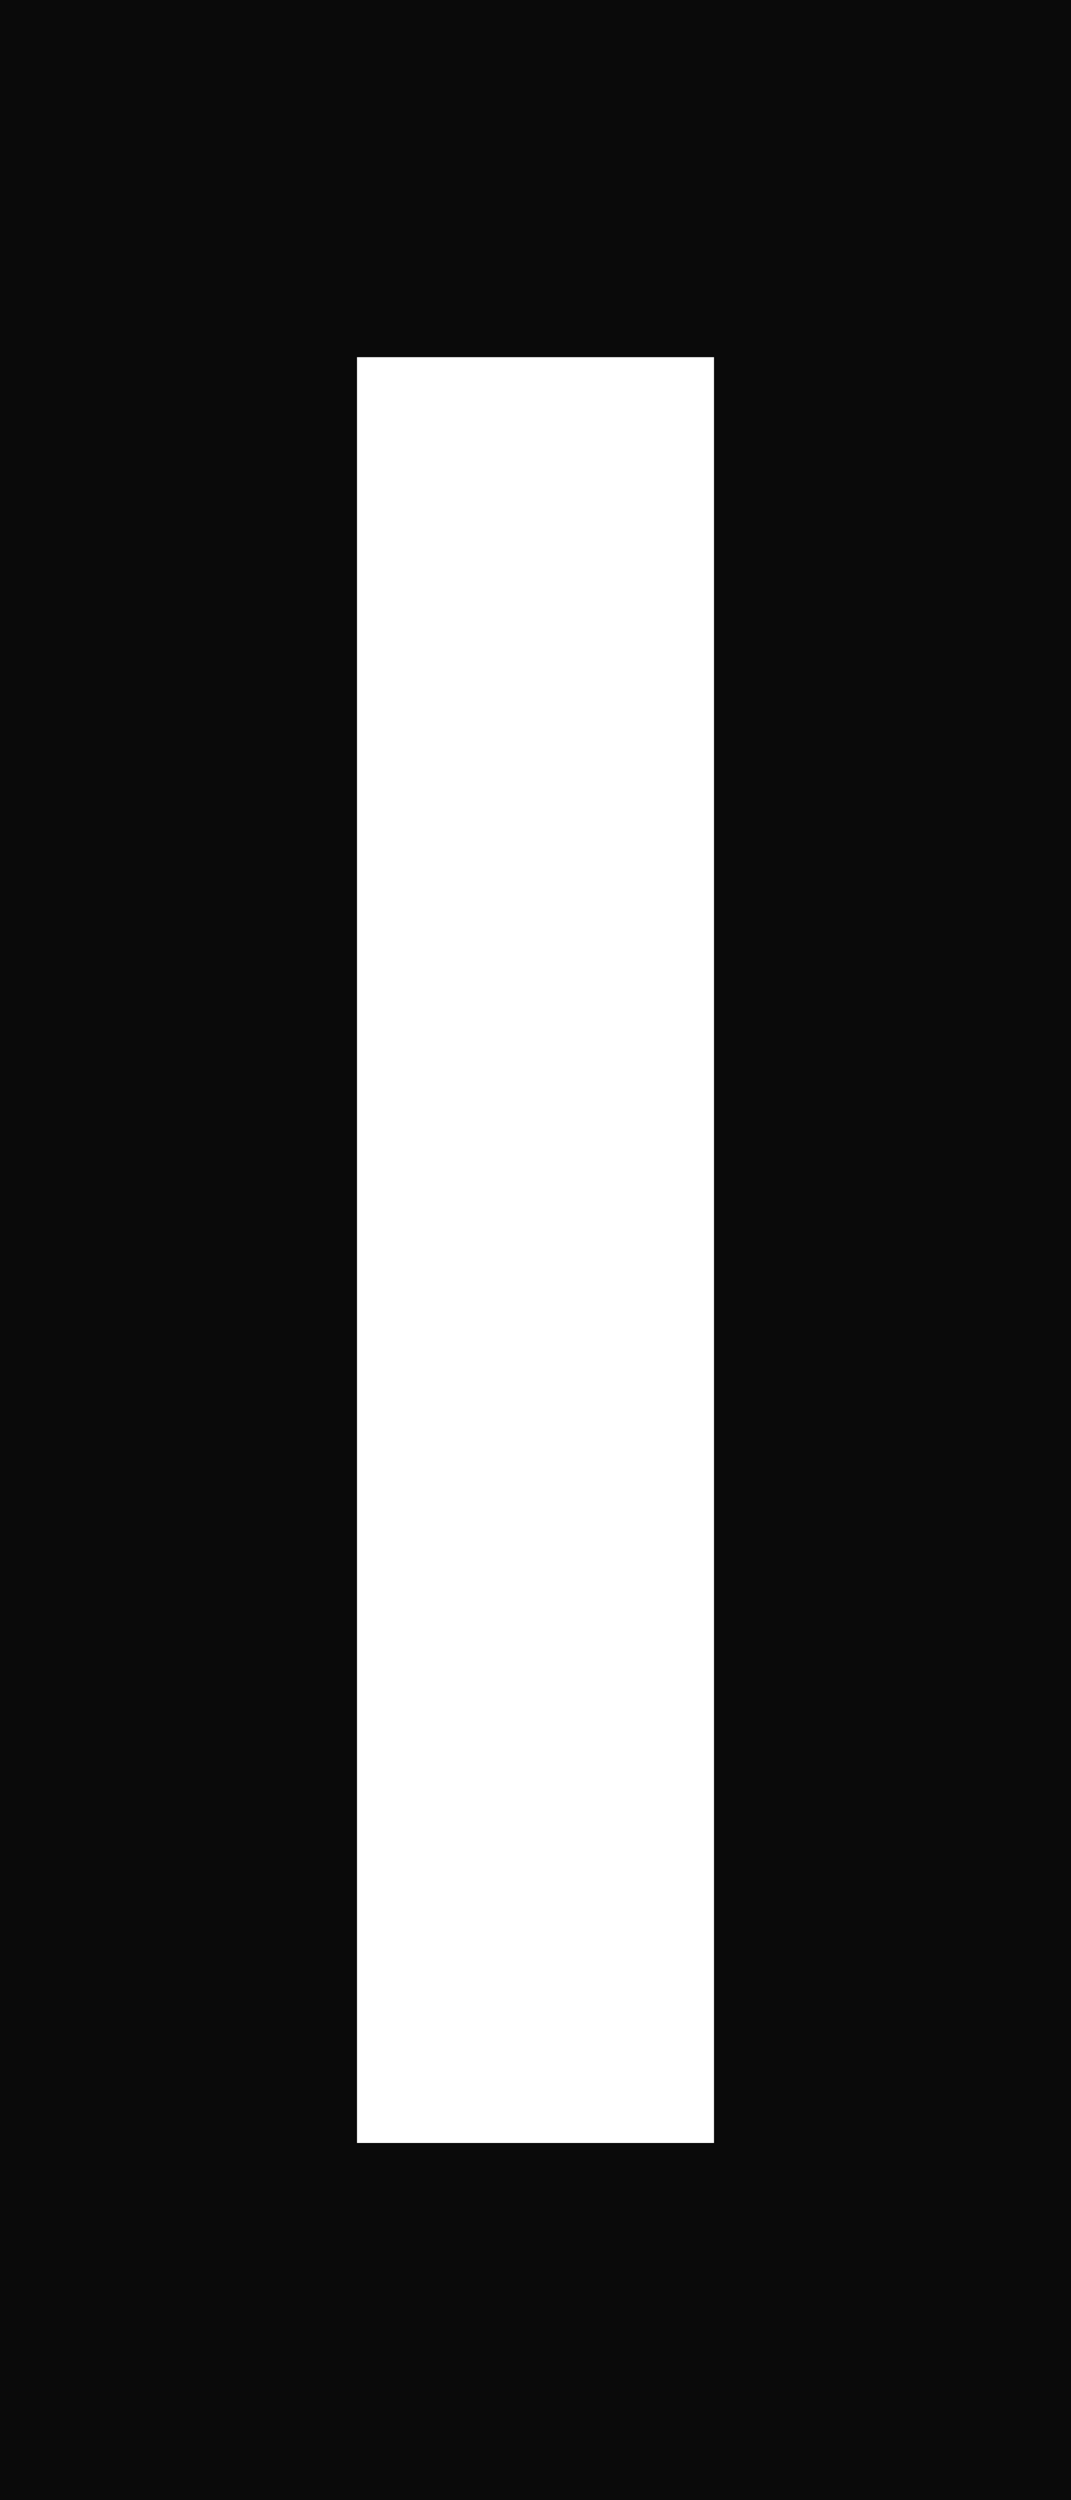 <?xml version="1.0" encoding="utf-8"?>
<svg xmlns="http://www.w3.org/2000/svg" fill="none" height="100%" overflow="visible" preserveAspectRatio="none" style="display: block;" viewBox="0 0 6 14" width="100%">
<path d="M5 1H1V13H5V1Z" id="Vector" stroke="#0A0A0A" stroke-linecap="round" stroke-width="2"/>
</svg>